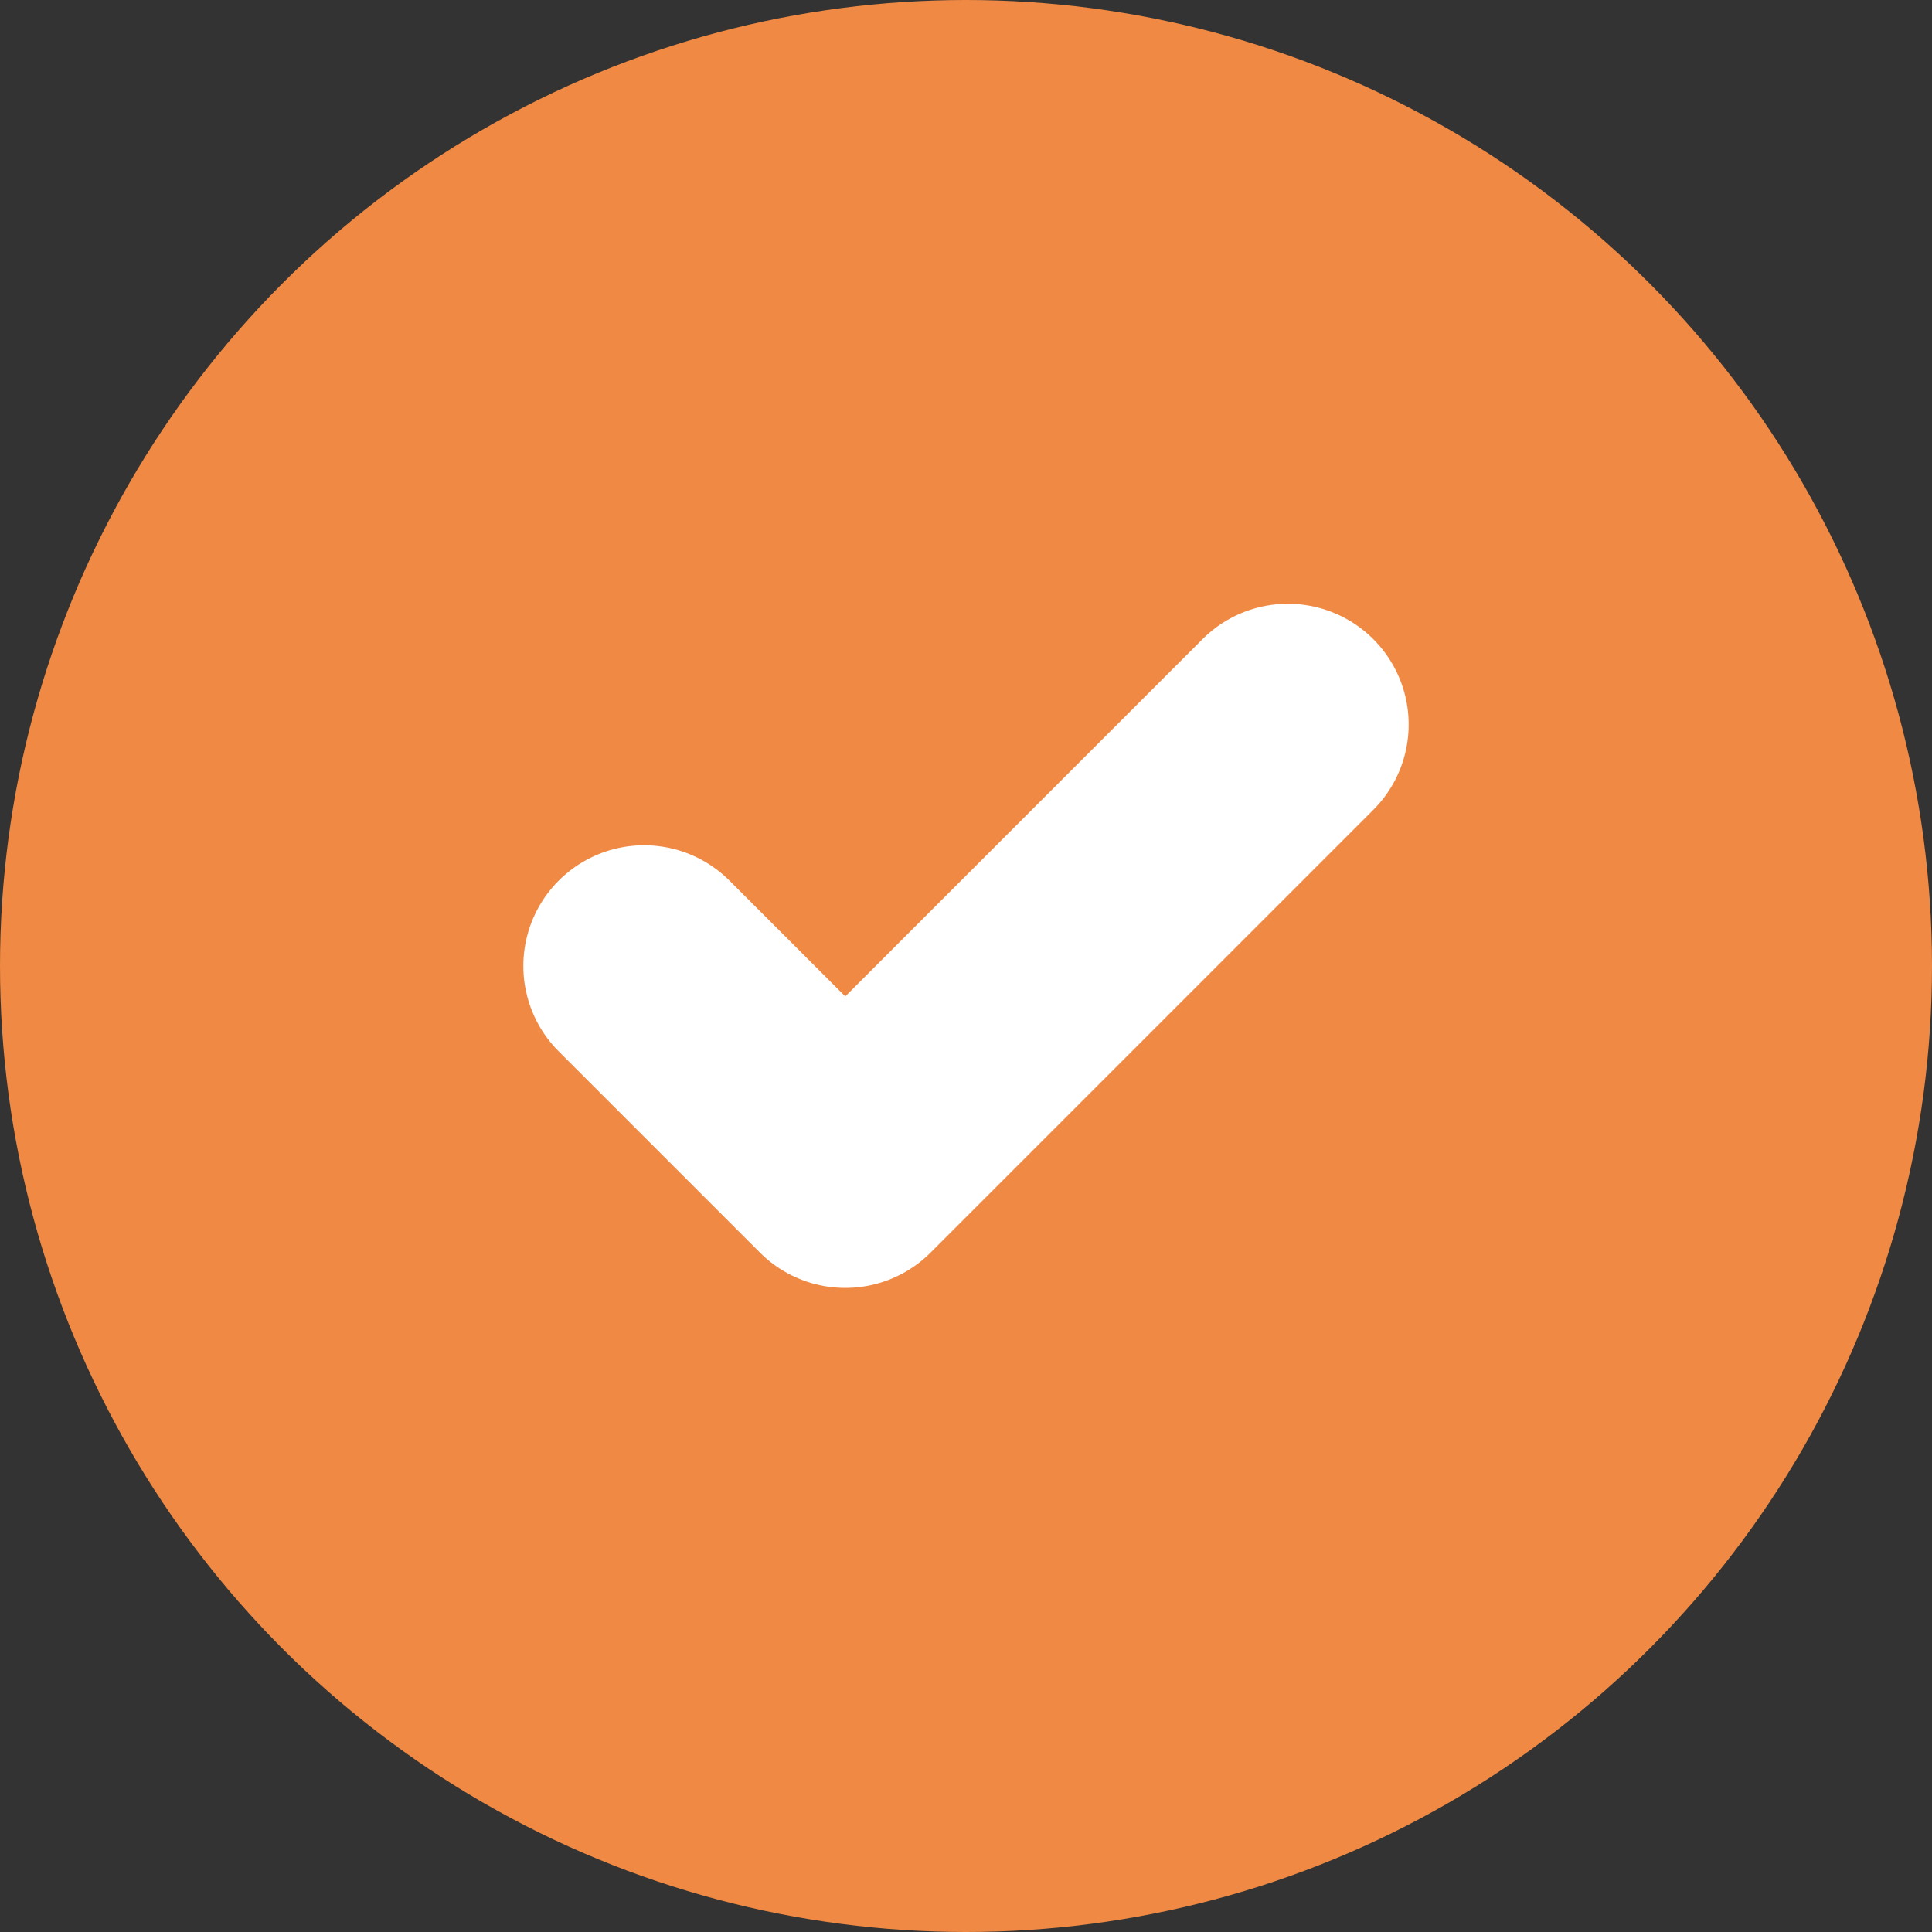 <svg xmlns="http://www.w3.org/2000/svg" width="8" height="8" fill="none" viewBox="0 0 8 8">
  <rect x="0" y="0" width="8" height="8" fill="#333333" stroke="none"/>
  <circle cx="4" cy="4" r="4" fill="#EF8943"/>
  <g clip-path="url(#a)">
    <path stroke="#fff" stroke-linecap="round" stroke-linejoin="round" d="M5.333 3L3.5 4.833L2.667 4"/>
  </g>
  <defs>
    <clipPath id="a">
      <path fill="#fff" d="M0 0H4V4H0z" transform="translate(2 2)"/>
    </clipPath>
  </defs>
</svg>
